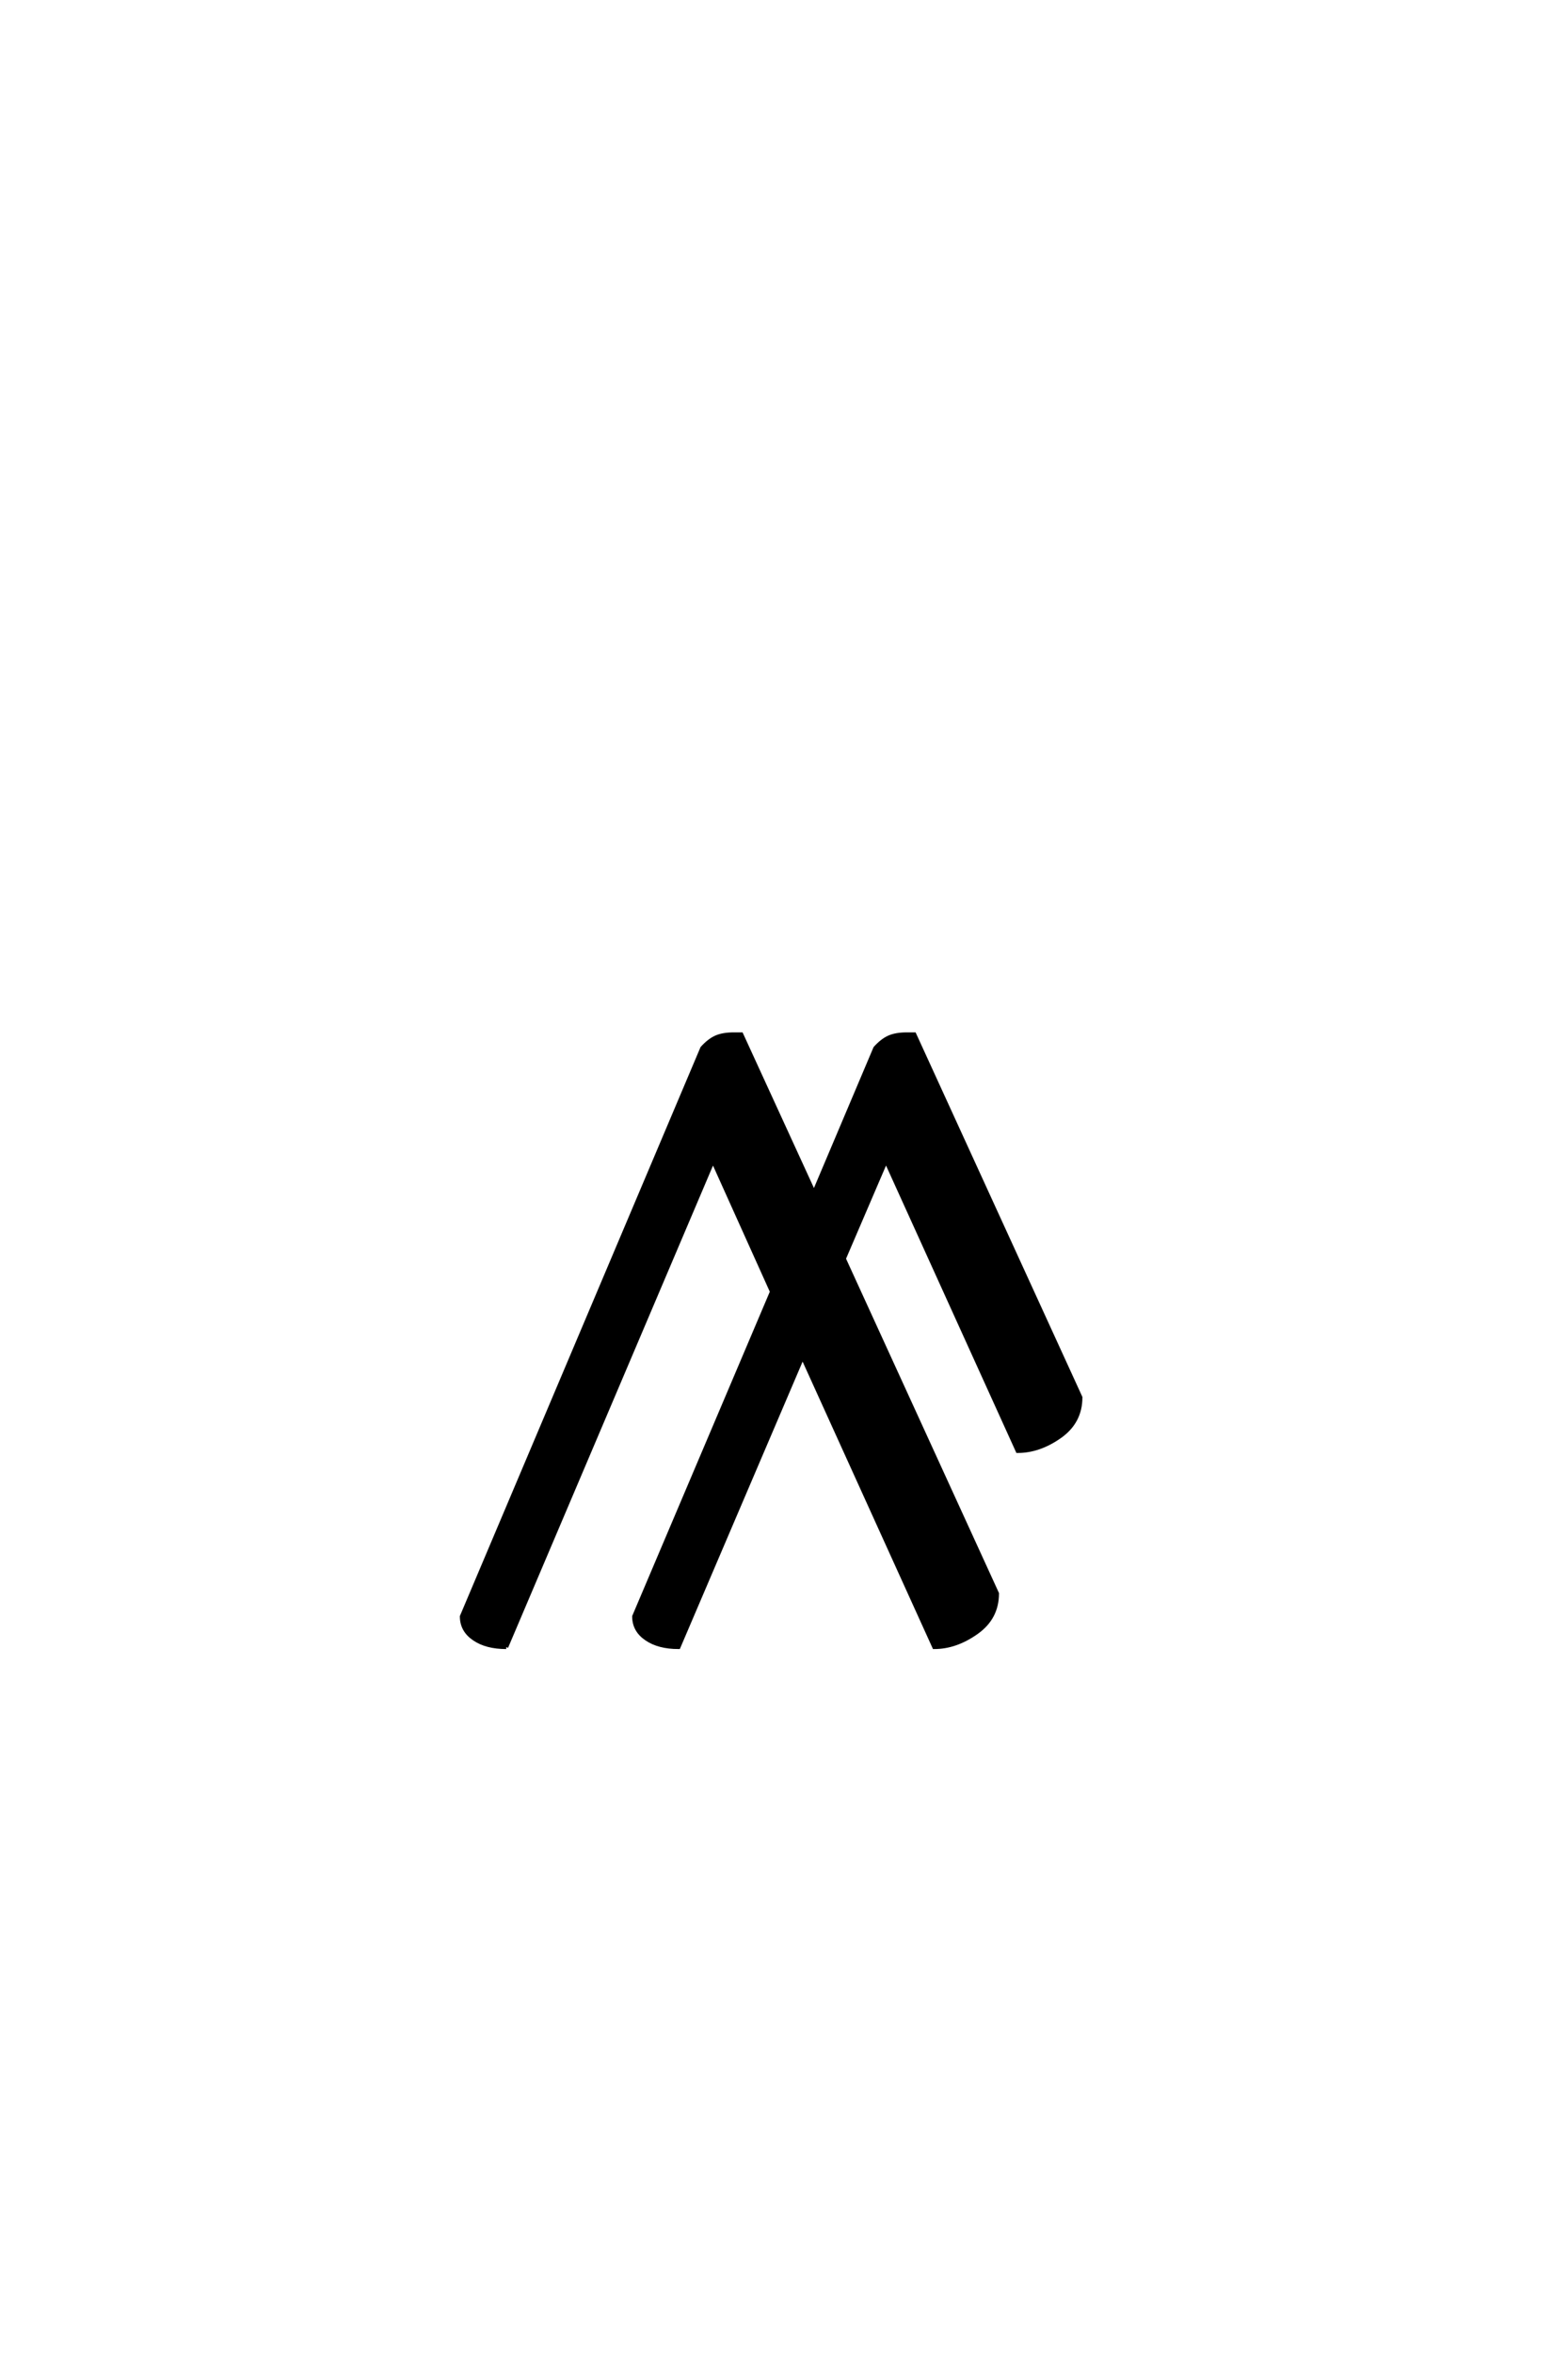 <?xml version='1.0' encoding='UTF-8'?>
<!DOCTYPE svg PUBLIC "-//W3C//DTD SVG 1.0//EN"
"http://www.w3.org/TR/2001/REC-SVG-20010904/DTD/svg10.dtd">

<svg xmlns='http://www.w3.org/2000/svg' version='1.0' width='40.0' height='60.0'>

 <g transform='scale(0.1 -0.1) translate(110.0 -370.0)'>
  <path d='M19.141 -50
Q14.062 -50 10.938 -47.844
Q7.812 -45.703 7.812 -42.188
L69.141 102.734
Q70.906 104.688 72.656 105.469
Q74.422 106.25 77.156 106.25
L79.109 106.25
L97.656 65.828
L113.281 102.734
Q115.047 104.688 116.797 105.469
Q118.562 106.25 121.297 106.25
L123.25 106.25
L165.625 13.672
Q165.625 7.422 160.344 3.703
Q155.078 0 149.609 0
L116.016 74.031
L105.281 49.031
L144.344 -36.328
Q144.344 -42.578 139.062 -46.281
Q133.797 -50 128.328 -50
L94.734 24.031
L63.094 -50
Q58.016 -50 54.891 -47.844
Q51.766 -45.703 51.766 -42.188
L86.922 40.625
L71.875 74.031
L19.141 -50
' style='fill: #000000; stroke: #000000'/>
 </g>
</svg>

